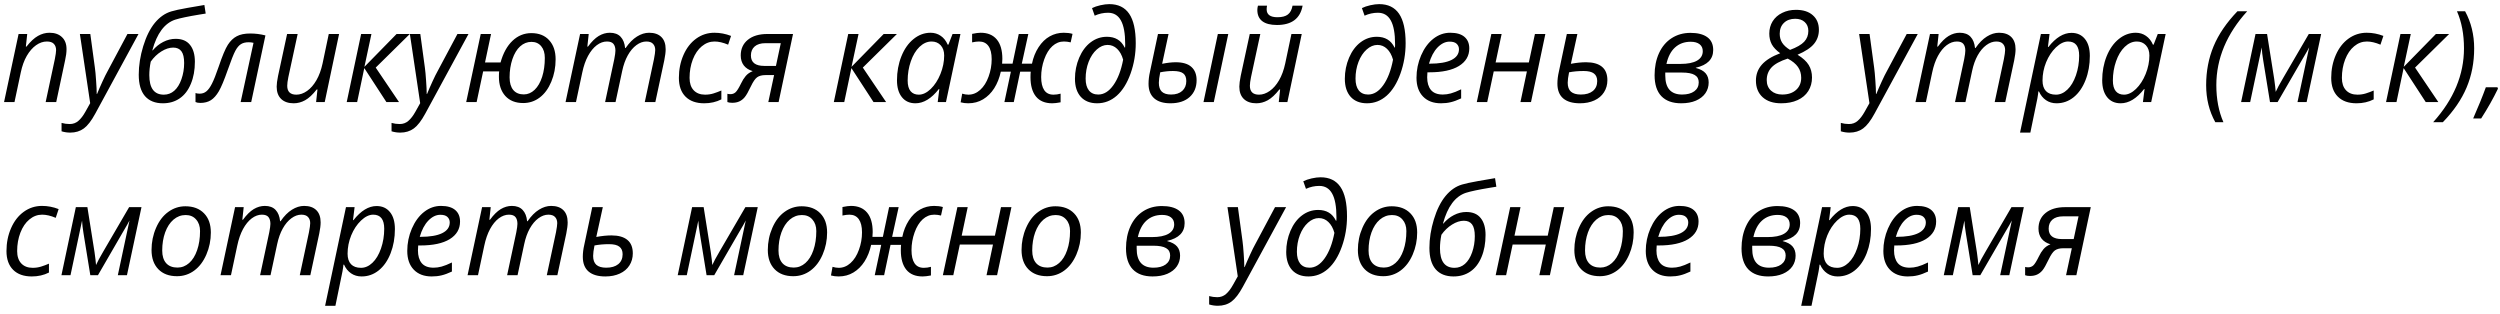 <?xml version="1.0" encoding="UTF-8"?> <svg xmlns="http://www.w3.org/2000/svg" width="231" height="29" viewBox="0 0 231 29" fill="none"><path d="M4.219 9.43L5.068 5.459C5.145 5.061 5.183 4.786 5.183 4.633C5.183 4.392 5.114 4.198 4.977 4.053C4.843 3.908 4.626 3.835 4.328 3.835C3.988 3.835 3.655 3.95 3.33 4.179C3.008 4.409 2.723 4.736 2.475 5.161C2.23 5.585 2.044 6.1 1.918 6.704L1.339 9.43H0.375L1.717 3.141H2.515L2.389 4.306H2.446C2.813 3.839 3.167 3.51 3.508 3.319C3.852 3.124 4.208 3.026 4.575 3.026C5.061 3.026 5.443 3.16 5.722 3.428C6.006 3.692 6.147 4.063 6.147 4.541C6.147 4.843 6.103 5.187 6.015 5.574L5.195 9.43H4.219ZM7.381 3.141H8.345L8.769 6.268C8.808 6.532 8.844 6.922 8.878 7.439C8.917 7.951 8.936 8.364 8.936 8.678H8.97C9.104 8.345 9.27 7.963 9.469 7.53C9.668 7.098 9.816 6.8 9.911 6.635L11.776 3.141H12.797L8.804 10.497C8.448 11.155 8.096 11.612 7.748 11.868C7.4 12.124 6.981 12.253 6.491 12.253C6.216 12.253 5.948 12.213 5.688 12.132V11.357C5.929 11.426 6.18 11.461 6.44 11.461C6.753 11.461 7.021 11.363 7.243 11.168C7.469 10.977 7.687 10.692 7.897 10.313L8.333 9.533L7.381 3.141ZM12.82 6.905C12.82 6.052 12.958 5.174 13.233 4.271C13.509 3.368 13.868 2.647 14.312 2.108C14.76 1.569 15.267 1.217 15.833 1.052C16.116 0.964 16.609 0.857 17.313 0.731C18.017 0.605 18.541 0.515 18.885 0.461L19.006 1.253L18.398 1.351C17.38 1.519 16.646 1.674 16.194 1.815C15.207 2.14 14.502 3.083 14.077 4.644L14.106 4.661C14.389 4.325 14.714 4.063 15.081 3.875C15.452 3.684 15.835 3.588 16.229 3.588C16.822 3.588 17.265 3.776 17.56 4.151C17.858 4.522 18.007 5.04 18.007 5.706C18.007 6.475 17.883 7.155 17.634 7.748C17.39 8.341 17.045 8.789 16.602 9.091C16.162 9.393 15.645 9.544 15.052 9.544C14.333 9.544 13.78 9.322 13.394 8.879C13.011 8.431 12.82 7.773 12.82 6.905ZM15.138 8.747C15.506 8.747 15.827 8.626 16.102 8.385C16.382 8.14 16.604 7.783 16.768 7.312C16.933 6.842 17.015 6.344 17.015 5.82C17.015 5.323 16.931 4.962 16.762 4.736C16.594 4.51 16.341 4.397 16.005 4.397C15.653 4.397 15.288 4.516 14.909 4.753C14.534 4.986 14.207 5.3 13.928 5.694C13.84 6.134 13.796 6.549 13.796 6.939C13.796 8.144 14.243 8.747 15.138 8.747ZM23.212 9.43H22.236L23.424 3.956C23.275 3.921 23.126 3.904 22.976 3.904C22.682 3.904 22.443 3.963 22.259 4.082C22.076 4.197 21.905 4.399 21.748 4.69C21.592 4.977 21.355 5.574 21.037 6.48C20.716 7.398 20.444 8.049 20.222 8.431C20 8.81 19.756 9.085 19.488 9.257C19.22 9.426 18.895 9.51 18.512 9.51C18.332 9.51 18.183 9.483 18.065 9.43V8.598C18.172 8.636 18.3 8.655 18.449 8.655C18.694 8.655 18.902 8.582 19.075 8.437C19.251 8.292 19.421 8.056 19.585 7.731C19.754 7.402 19.96 6.88 20.205 6.165C20.538 5.178 20.821 4.503 21.054 4.139C21.288 3.776 21.563 3.512 21.881 3.347C22.198 3.179 22.609 3.095 23.114 3.095C23.596 3.095 24.067 3.154 24.526 3.273L23.212 9.43ZM27.504 3.141L26.643 7.129C26.574 7.469 26.54 7.735 26.54 7.926C26.54 8.473 26.821 8.747 27.383 8.747C27.72 8.747 28.051 8.632 28.376 8.402C28.701 8.173 28.988 7.844 29.236 7.416C29.485 6.987 29.674 6.471 29.805 5.866L30.378 3.141H31.331L30.005 9.43H29.208L29.334 8.265H29.265C28.89 8.743 28.533 9.076 28.192 9.263C27.852 9.451 27.5 9.544 27.137 9.544C26.647 9.544 26.262 9.412 25.983 9.148C25.704 8.881 25.564 8.5 25.564 8.007C25.564 7.769 25.606 7.44 25.691 7.02L26.528 3.141H27.504ZM36.644 3.141H37.866L34.716 6.245L36.868 9.43H35.703L33.66 6.291L33.001 9.43H32.037L33.368 3.141H34.32L33.672 6.176L36.644 3.141ZM37.872 3.141H38.836L39.261 6.268C39.299 6.532 39.335 6.922 39.37 7.439C39.408 7.951 39.427 8.364 39.427 8.678H39.462C39.596 8.345 39.762 7.963 39.961 7.53C40.16 7.098 40.307 6.8 40.403 6.635L42.267 3.141H43.289L39.295 10.497C38.939 11.155 38.587 11.612 38.239 11.868C37.891 12.124 37.472 12.253 36.983 12.253C36.707 12.253 36.44 12.213 36.179 12.132V11.357C36.42 11.426 36.671 11.461 36.931 11.461C37.245 11.461 37.513 11.363 37.734 11.168C37.96 10.977 38.178 10.692 38.389 10.313L38.825 9.533L37.872 3.141ZM51.339 5.482C51.339 6.224 51.205 6.914 50.938 7.553C50.673 8.188 50.316 8.676 49.864 9.016C49.417 9.353 48.91 9.521 48.344 9.521C47.64 9.521 47.089 9.303 46.691 8.867C46.297 8.427 46.1 7.838 46.1 7.1C46.1 6.847 46.108 6.679 46.123 6.595H44.643L44.041 9.43H43.077L44.419 3.141H45.372L44.815 5.774H46.25C46.491 4.91 46.858 4.242 47.351 3.772C47.849 3.298 48.43 3.06 49.096 3.06C49.799 3.06 50.348 3.278 50.742 3.715C51.14 4.147 51.339 4.736 51.339 5.482ZM49.107 3.869C48.717 3.869 48.369 4.007 48.063 4.283C47.761 4.554 47.522 4.948 47.346 5.465C47.173 5.977 47.087 6.54 47.087 7.152C47.087 7.653 47.2 8.041 47.426 8.316C47.655 8.588 47.98 8.724 48.401 8.724C48.769 8.724 49.101 8.582 49.4 8.299C49.698 8.012 49.929 7.613 50.094 7.1C50.258 6.587 50.341 6.004 50.341 5.35C50.341 4.895 50.23 4.535 50.008 4.271C49.786 4.003 49.486 3.869 49.107 3.869ZM55.912 9.43L56.761 5.459C56.83 5.099 56.865 4.841 56.865 4.684C56.865 4.417 56.806 4.208 56.687 4.059C56.568 3.91 56.366 3.835 56.079 3.835C55.757 3.835 55.444 3.95 55.138 4.179C54.835 4.409 54.568 4.738 54.334 5.166C54.105 5.591 53.927 6.103 53.801 6.704L53.221 9.43H52.257L53.6 3.141H54.397L54.271 4.306H54.329C54.661 3.85 54.992 3.523 55.321 3.324C55.654 3.125 55.996 3.026 56.348 3.026C56.781 3.026 57.113 3.15 57.347 3.399C57.58 3.648 57.718 3.994 57.76 4.438H57.806C58.135 3.959 58.485 3.606 58.856 3.376C59.227 3.143 59.602 3.026 59.98 3.026C60.466 3.026 60.841 3.156 61.105 3.416C61.373 3.676 61.507 4.055 61.507 4.552C61.507 4.812 61.465 5.153 61.38 5.574L60.554 9.43H59.579L60.428 5.459C60.505 5.061 60.543 4.782 60.543 4.621C60.543 4.384 60.476 4.195 60.342 4.053C60.212 3.908 60.005 3.835 59.722 3.835C59.412 3.835 59.106 3.946 58.804 4.168C58.502 4.39 58.236 4.705 58.007 5.115C57.781 5.52 57.609 6.002 57.49 6.561L56.876 9.43H55.912ZM65.07 9.544C64.328 9.544 63.752 9.34 63.343 8.93C62.934 8.521 62.729 7.943 62.729 7.197C62.729 6.432 62.87 5.727 63.154 5.08C63.437 4.434 63.827 3.931 64.324 3.571C64.825 3.208 65.388 3.026 66.011 3.026C66.535 3.026 67.048 3.124 67.549 3.319L67.279 4.128C66.82 3.933 66.401 3.835 66.022 3.835C65.594 3.835 65.202 3.982 64.846 4.277C64.494 4.568 64.217 4.975 64.014 5.499C63.815 6.019 63.716 6.585 63.716 7.197C63.716 7.687 63.842 8.068 64.095 8.339C64.351 8.611 64.703 8.747 65.15 8.747C65.426 8.747 65.686 8.709 65.931 8.632C66.175 8.555 66.416 8.466 66.654 8.362V9.183C66.179 9.424 65.651 9.544 65.07 9.544ZM70.722 6.939C70.401 6.939 70.146 7.006 69.959 7.14C69.775 7.274 69.584 7.551 69.385 7.972C69.148 8.473 68.955 8.812 68.805 8.988C68.66 9.16 68.496 9.288 68.312 9.372C68.128 9.456 67.91 9.498 67.658 9.498C67.47 9.498 67.321 9.475 67.21 9.43V8.666C67.291 8.689 67.384 8.701 67.491 8.701C67.679 8.701 67.838 8.642 67.968 8.523C68.098 8.404 68.268 8.131 68.478 7.702C68.601 7.442 68.742 7.217 68.903 7.025C69.067 6.83 69.284 6.679 69.551 6.572C69.196 6.469 68.922 6.295 68.731 6.05C68.54 5.801 68.444 5.493 68.444 5.126C68.444 4.518 68.662 4.036 69.098 3.68C69.538 3.321 70.139 3.141 70.9 3.141H73.275L71.944 9.43H70.992L71.525 6.939H70.722ZM70.722 3.99C70.293 3.99 69.963 4.091 69.729 4.294C69.5 4.497 69.385 4.774 69.385 5.126C69.385 5.769 69.796 6.09 70.619 6.09H71.697L72.145 3.99H70.722ZM81.653 3.141H82.875L79.725 6.245L81.876 9.43H80.712L78.669 6.291L78.009 9.43H77.045L78.376 3.141H79.329L78.68 6.176L81.653 3.141ZM85.985 3.026C86.337 3.026 86.65 3.122 86.926 3.313C87.201 3.5 87.415 3.772 87.569 4.128H87.632L88.016 3.141H88.745L87.408 9.43H86.645L86.794 8.23H86.748C86.063 9.106 85.342 9.544 84.585 9.544C84.053 9.544 83.636 9.355 83.334 8.976C83.032 8.598 82.881 8.079 82.881 7.421C82.881 6.626 83.016 5.887 83.288 5.206C83.56 4.526 83.934 3.992 84.413 3.606C84.891 3.219 85.415 3.026 85.985 3.026ZM84.895 8.747C85.266 8.747 85.635 8.571 86.002 8.219C86.369 7.863 86.668 7.402 86.897 6.836C87.127 6.266 87.242 5.696 87.242 5.126C87.242 4.732 87.134 4.418 86.92 4.185C86.706 3.952 86.425 3.835 86.077 3.835C85.679 3.835 85.308 4 84.963 4.329C84.623 4.658 84.355 5.103 84.16 5.665C83.965 6.228 83.868 6.821 83.868 7.444C83.868 7.88 83.957 8.207 84.137 8.425C84.317 8.64 84.57 8.747 84.895 8.747ZM93.404 6.624H92.475C92.348 7.205 92.145 7.716 91.866 8.156C91.587 8.592 91.245 8.932 90.839 9.177C90.434 9.422 89.977 9.544 89.468 9.544C89.212 9.544 88.976 9.514 88.762 9.453L88.906 8.655C89.108 8.716 89.299 8.747 89.479 8.747C89.881 8.747 90.244 8.599 90.57 8.305C90.898 8.01 91.157 7.603 91.344 7.083C91.535 6.562 91.631 6.025 91.631 5.47C91.631 4.939 91.531 4.533 91.333 4.254C91.134 3.975 90.845 3.835 90.466 3.835C90.279 3.835 90.064 3.862 89.823 3.915V3.129C90.156 3.06 90.418 3.026 90.61 3.026C91.26 3.026 91.757 3.233 92.102 3.646C92.446 4.055 92.618 4.656 92.618 5.447L92.595 5.884H93.559L94.133 3.141H95.016L94.414 5.884H95.355C95.47 5.321 95.672 4.814 95.963 4.363C96.258 3.912 96.602 3.577 96.996 3.359C97.394 3.137 97.826 3.026 98.293 3.026C98.595 3.026 98.865 3.06 99.102 3.129L98.93 3.915C98.723 3.862 98.515 3.835 98.304 3.835C97.906 3.835 97.551 3.979 97.237 4.265C96.923 4.552 96.673 4.96 96.485 5.488C96.298 6.012 96.204 6.555 96.204 7.117C96.204 7.645 96.298 8.049 96.485 8.328C96.673 8.607 96.958 8.747 97.34 8.747C97.558 8.747 97.778 8.716 98 8.655V9.453C97.683 9.514 97.424 9.544 97.225 9.544C96.567 9.544 96.068 9.338 95.728 8.925C95.387 8.508 95.217 7.909 95.217 7.129C95.217 6.914 95.225 6.746 95.24 6.624H94.265L93.674 9.43H92.807L93.404 6.624ZM104.943 3.99C104.943 4.965 104.784 5.899 104.467 6.79C104.149 7.681 103.725 8.364 103.193 8.839C102.661 9.309 102.055 9.544 101.374 9.544C100.731 9.544 100.228 9.345 99.865 8.948C99.505 8.546 99.326 7.989 99.326 7.278C99.326 6.597 99.456 5.949 99.716 5.333C99.98 4.717 100.335 4.241 100.783 3.904C101.231 3.567 101.728 3.399 102.275 3.399C102.661 3.399 102.988 3.479 103.256 3.64C103.528 3.797 103.75 4.049 103.922 4.397H103.956L103.968 4.214V4.07C103.968 3.091 103.836 2.364 103.572 1.89C103.312 1.416 102.916 1.178 102.384 1.178C101.955 1.178 101.544 1.268 101.15 1.448L100.904 0.748C101.118 0.641 101.376 0.553 101.678 0.484C101.984 0.415 102.258 0.381 102.499 0.381C103.317 0.381 103.929 0.677 104.335 1.27C104.74 1.863 104.943 2.77 104.943 3.99ZM101.477 8.735C102.001 8.735 102.468 8.446 102.877 7.869C103.291 7.287 103.591 6.503 103.778 5.516C103.66 5.088 103.474 4.753 103.222 4.512C102.973 4.271 102.678 4.151 102.338 4.151C101.99 4.151 101.657 4.292 101.34 4.575C101.026 4.855 100.775 5.235 100.588 5.717C100.404 6.199 100.313 6.716 100.313 7.266C100.313 7.733 100.412 8.095 100.611 8.351C100.814 8.607 101.102 8.735 101.477 8.735ZM112.156 9.43H111.203L112.529 3.141H113.493L112.156 9.43ZM107.973 3.141L107.382 5.895C107.86 5.799 108.279 5.752 108.638 5.752C109.285 5.752 109.767 5.895 110.084 6.182C110.406 6.469 110.566 6.878 110.566 7.41C110.566 8.056 110.352 8.575 109.924 8.965C109.495 9.351 108.902 9.544 108.145 9.544C107.495 9.544 106.995 9.391 106.647 9.085C106.299 8.775 106.125 8.33 106.125 7.748C106.125 7.385 106.169 7.014 106.257 6.635L106.997 3.141H107.973ZM108.38 6.561C107.998 6.561 107.605 6.601 107.204 6.681C107.12 7.102 107.078 7.423 107.078 7.645C107.078 8.016 107.169 8.292 107.353 8.471C107.54 8.647 107.825 8.735 108.208 8.735C108.648 8.735 108.992 8.622 109.241 8.397C109.489 8.171 109.614 7.869 109.614 7.49C109.614 7.165 109.52 6.93 109.333 6.784C109.145 6.635 108.828 6.561 108.38 6.561ZM116.453 3.141L115.593 7.129C115.524 7.469 115.489 7.735 115.489 7.926C115.489 8.473 115.771 8.747 116.333 8.747C116.669 8.747 117 8.632 117.326 8.402C117.651 8.173 117.938 7.844 118.186 7.416C118.435 6.987 118.624 6.471 118.754 5.866L119.328 3.141H120.281L118.955 9.43H118.158L118.284 8.265H118.215C117.84 8.743 117.482 9.076 117.142 9.263C116.801 9.451 116.45 9.544 116.086 9.544C115.596 9.544 115.212 9.412 114.933 9.148C114.654 8.881 114.514 8.5 114.514 8.007C114.514 7.769 114.556 7.44 114.64 7.02L115.478 3.141H116.453ZM120.361 0.524C120.143 1.714 119.353 2.309 117.991 2.309C117.394 2.309 116.943 2.192 116.637 1.959C116.331 1.725 116.178 1.379 116.178 0.92C116.178 0.798 116.197 0.666 116.235 0.524H117.073C117.05 0.654 117.039 0.767 117.039 0.863C117.039 1.349 117.371 1.592 118.037 1.592C118.465 1.592 118.787 1.507 119.001 1.339C119.219 1.171 119.362 0.899 119.431 0.524H120.361ZM129.88 3.99C129.88 4.965 129.721 5.899 129.404 6.79C129.086 7.681 128.662 8.364 128.13 8.839C127.598 9.309 126.992 9.544 126.311 9.544C125.669 9.544 125.165 9.345 124.802 8.948C124.442 8.546 124.263 7.989 124.263 7.278C124.263 6.597 124.393 5.949 124.653 5.333C124.917 4.717 125.273 4.241 125.72 3.904C126.168 3.567 126.665 3.399 127.212 3.399C127.598 3.399 127.925 3.479 128.193 3.64C128.465 3.797 128.687 4.049 128.859 4.397H128.893L128.905 4.214V4.07C128.905 3.091 128.773 2.364 128.509 1.89C128.249 1.416 127.853 1.178 127.321 1.178C126.893 1.178 126.481 1.268 126.087 1.448L125.841 0.748C126.055 0.641 126.313 0.553 126.615 0.484C126.921 0.415 127.195 0.381 127.436 0.381C128.254 0.381 128.866 0.677 129.272 1.27C129.677 1.863 129.88 2.77 129.88 3.99ZM126.414 8.735C126.939 8.735 127.405 8.446 127.814 7.869C128.228 7.287 128.528 6.503 128.715 5.516C128.597 5.088 128.411 4.753 128.159 4.512C127.91 4.271 127.616 4.151 127.275 4.151C126.927 4.151 126.594 4.292 126.277 4.575C125.963 4.855 125.712 5.235 125.525 5.717C125.341 6.199 125.25 6.716 125.25 7.266C125.25 7.733 125.349 8.095 125.548 8.351C125.751 8.607 126.04 8.735 126.414 8.735ZM133.145 9.544C132.441 9.544 131.888 9.336 131.487 8.919C131.085 8.502 130.884 7.924 130.884 7.186C130.884 6.467 131.026 5.778 131.309 5.12C131.596 4.459 131.975 3.944 132.445 3.577C132.916 3.21 133.434 3.026 134 3.026C134.585 3.026 135.025 3.154 135.32 3.41C135.614 3.663 135.762 4.017 135.762 4.472C135.762 5.161 135.444 5.702 134.809 6.096C134.174 6.486 133.266 6.681 132.084 6.681H131.894L131.871 7.14C131.871 7.641 131.988 8.033 132.221 8.316C132.458 8.596 132.824 8.735 133.317 8.735C133.558 8.735 133.805 8.701 134.057 8.632C134.314 8.563 134.631 8.437 135.01 8.253V9.091C134.65 9.259 134.333 9.376 134.057 9.441C133.782 9.51 133.478 9.544 133.145 9.544ZM133.943 3.847C133.549 3.847 133.178 4.026 132.829 4.386C132.485 4.745 132.221 5.245 132.038 5.884H132.106C132.979 5.884 133.646 5.771 134.109 5.545C134.576 5.315 134.809 4.985 134.809 4.552C134.809 4.35 134.738 4.181 134.597 4.047C134.459 3.913 134.241 3.847 133.943 3.847ZM138.751 3.141L138.194 5.774H141.264L141.827 3.141H142.791L141.465 9.43H140.49L141.086 6.595H138.022L137.42 9.43H136.456L137.799 3.141H138.751ZM145.149 5.895C145.665 5.799 146.132 5.752 146.549 5.752C147.192 5.752 147.681 5.889 148.018 6.165C148.354 6.44 148.523 6.855 148.523 7.41C148.523 7.827 148.418 8.2 148.207 8.529C148.001 8.854 147.704 9.104 147.318 9.28C146.935 9.456 146.492 9.544 145.987 9.544C145.309 9.544 144.793 9.393 144.437 9.091C144.082 8.785 143.904 8.33 143.904 7.725C143.904 7.377 143.948 7.014 144.036 6.635L144.776 3.141H145.751L145.149 5.895ZM146.337 6.561C145.843 6.561 145.392 6.601 144.982 6.681C144.898 7.094 144.856 7.416 144.856 7.645C144.856 8.016 144.956 8.292 145.155 8.471C145.357 8.647 145.661 8.735 146.067 8.735C146.541 8.735 146.912 8.626 147.18 8.408C147.448 8.186 147.582 7.88 147.582 7.49C147.582 7.176 147.48 6.943 147.278 6.79C147.079 6.637 146.765 6.561 146.337 6.561ZM156.2 3.037C156.87 3.037 157.386 3.169 157.749 3.433C158.117 3.697 158.3 4.093 158.3 4.621C158.3 5.467 157.765 6.012 156.694 6.256V6.279C157.114 6.39 157.417 6.555 157.6 6.773C157.788 6.991 157.881 7.274 157.881 7.622C157.881 7.989 157.782 8.318 157.583 8.609C157.384 8.9 157.091 9.129 156.705 9.298C156.323 9.462 155.867 9.544 155.339 9.544C154.54 9.544 153.93 9.324 153.509 8.884C153.092 8.445 152.884 7.8 152.884 6.951C152.884 6.193 153.019 5.514 153.291 4.914C153.566 4.313 153.957 3.85 154.462 3.525C154.966 3.2 155.546 3.037 156.2 3.037ZM153.871 6.704V6.974C153.871 8.148 154.389 8.735 155.426 8.735C155.9 8.735 156.275 8.636 156.55 8.437C156.826 8.234 156.963 7.959 156.963 7.611C156.963 7.301 156.839 7.073 156.59 6.928C156.342 6.779 155.95 6.704 155.414 6.704H153.871ZM156.223 3.858C155.642 3.858 155.158 4.034 154.771 4.386C154.389 4.734 154.125 5.241 153.98 5.906H155.271C155.944 5.906 156.456 5.805 156.808 5.602C157.16 5.396 157.336 5.105 157.336 4.73C157.336 4.455 157.239 4.241 157.044 4.088C156.849 3.935 156.575 3.858 156.223 3.858ZM165.949 0.909C166.614 0.909 167.133 1.075 167.504 1.408C167.879 1.737 168.066 2.186 168.066 2.756C168.066 3.25 167.917 3.68 167.619 4.047C167.32 4.415 166.811 4.751 166.092 5.057C166.578 5.356 166.922 5.671 167.125 6.004C167.328 6.337 167.429 6.723 167.429 7.163C167.429 7.63 167.315 8.047 167.085 8.414C166.855 8.777 166.525 9.057 166.092 9.252C165.664 9.447 165.159 9.544 164.578 9.544C163.851 9.544 163.281 9.357 162.868 8.982C162.454 8.603 162.248 8.091 162.248 7.444C162.248 6.878 162.43 6.388 162.793 5.975C163.156 5.562 163.723 5.21 164.491 4.92C164.128 4.656 163.868 4.38 163.711 4.093C163.558 3.803 163.482 3.474 163.482 3.106C163.482 2.682 163.585 2.303 163.791 1.97C164.002 1.634 164.296 1.373 164.675 1.19C165.054 1.002 165.478 0.909 165.949 0.909ZM165.186 5.413C164.478 5.643 163.977 5.918 163.682 6.239C163.392 6.557 163.246 6.943 163.246 7.398C163.246 7.808 163.378 8.133 163.642 8.374C163.906 8.615 164.252 8.735 164.681 8.735C165.213 8.735 165.637 8.594 165.955 8.311C166.272 8.028 166.431 7.653 166.431 7.186C166.431 6.807 166.331 6.475 166.133 6.188C165.934 5.901 165.618 5.643 165.186 5.413ZM165.88 1.735C165.444 1.735 165.096 1.861 164.836 2.114C164.576 2.362 164.446 2.697 164.446 3.118C164.446 3.432 164.52 3.707 164.669 3.944C164.819 4.181 165.061 4.403 165.398 4.61C166.014 4.38 166.45 4.13 166.706 3.858C166.963 3.583 167.091 3.25 167.091 2.86C167.091 2.515 166.98 2.242 166.758 2.039C166.54 1.836 166.247 1.735 165.88 1.735ZM171.784 3.141H172.748L173.173 6.268C173.211 6.532 173.248 6.922 173.282 7.439C173.32 7.951 173.339 8.364 173.339 8.678H173.374C173.508 8.345 173.674 7.963 173.873 7.53C174.072 7.098 174.219 6.8 174.315 6.635L176.18 3.141H177.201L173.207 10.497C172.852 11.155 172.5 11.612 172.152 11.868C171.804 12.124 171.385 12.253 170.895 12.253C170.62 12.253 170.352 12.213 170.092 12.132V11.357C170.333 11.426 170.583 11.461 170.843 11.461C171.157 11.461 171.425 11.363 171.647 11.168C171.872 10.977 172.09 10.692 172.301 10.313L172.737 9.533L171.784 3.141ZM180.644 9.43L181.493 5.459C181.562 5.099 181.596 4.841 181.596 4.684C181.596 4.417 181.537 4.208 181.418 4.059C181.3 3.91 181.097 3.835 180.81 3.835C180.489 3.835 180.175 3.95 179.869 4.179C179.567 4.409 179.299 4.738 179.066 5.166C178.836 5.591 178.658 6.103 178.532 6.704L177.953 9.43H176.989L178.331 3.141H179.129L179.003 4.306H179.06C179.393 3.85 179.724 3.523 180.053 3.324C180.386 3.125 180.728 3.026 181.08 3.026C181.512 3.026 181.845 3.15 182.078 3.399C182.312 3.648 182.449 3.994 182.491 4.438H182.537C182.866 3.959 183.216 3.606 183.587 3.376C183.958 3.143 184.333 3.026 184.712 3.026C185.198 3.026 185.573 3.156 185.837 3.416C186.104 3.676 186.238 4.055 186.238 4.552C186.238 4.812 186.196 5.153 186.112 5.574L185.286 9.43H184.31L185.16 5.459C185.236 5.061 185.274 4.782 185.274 4.621C185.274 4.384 185.207 4.195 185.073 4.053C184.943 3.908 184.737 3.835 184.454 3.835C184.144 3.835 183.838 3.946 183.536 4.168C183.234 4.39 182.968 4.705 182.738 5.115C182.512 5.52 182.34 6.002 182.222 6.561L181.608 9.43H180.644ZM190.025 9.544C189.654 9.544 189.329 9.449 189.05 9.257C188.771 9.066 188.554 8.798 188.401 8.454H188.344L188.321 8.672C188.31 8.768 188.289 8.902 188.258 9.074C188.231 9.246 188.013 10.306 187.604 12.253H186.651L188.579 3.141H189.377L189.228 4.34H189.274C189.958 3.472 190.67 3.037 191.408 3.037C191.932 3.037 192.345 3.225 192.648 3.6C192.95 3.971 193.101 4.493 193.101 5.166C193.101 5.977 192.969 6.721 192.705 7.398C192.441 8.075 192.076 8.603 191.609 8.982C191.142 9.357 190.614 9.544 190.025 9.544ZM191.093 3.835C190.725 3.835 190.35 4.017 189.968 4.38C189.589 4.744 189.287 5.201 189.061 5.752C188.839 6.302 188.729 6.867 188.729 7.444C188.729 7.865 188.834 8.188 189.044 8.414C189.258 8.636 189.566 8.747 189.968 8.747C190.347 8.747 190.699 8.592 191.024 8.282C191.353 7.972 191.617 7.532 191.816 6.962C192.014 6.388 192.114 5.78 192.114 5.138C192.114 4.269 191.773 3.835 191.093 3.835ZM197.347 3.026C197.699 3.026 198.013 3.122 198.288 3.313C198.563 3.5 198.778 3.772 198.931 4.128H198.994L199.378 3.141H200.107L198.77 9.43H198.007L198.156 8.23H198.11C197.425 9.106 196.704 9.544 195.947 9.544C195.415 9.544 194.998 9.355 194.696 8.976C194.394 8.598 194.243 8.079 194.243 7.421C194.243 6.626 194.379 5.887 194.65 5.206C194.922 4.526 195.297 3.992 195.775 3.606C196.253 3.219 196.777 3.026 197.347 3.026ZM196.257 8.747C196.628 8.747 196.997 8.571 197.364 8.219C197.731 7.863 198.03 7.402 198.259 6.836C198.489 6.266 198.604 5.696 198.604 5.126C198.604 4.732 198.496 4.418 198.282 4.185C198.068 3.952 197.787 3.835 197.439 3.835C197.041 3.835 196.67 4 196.326 4.329C195.985 4.658 195.717 5.103 195.522 5.665C195.327 6.228 195.23 6.821 195.23 7.444C195.23 7.88 195.32 8.207 195.499 8.425C195.679 8.64 195.932 8.747 196.257 8.747ZM203.848 7.869C203.848 6.572 204.078 5.373 204.537 4.271C204.996 3.169 205.73 2.093 206.74 1.041H207.641C206.7 2.074 205.988 3.164 205.506 4.311C205.028 5.459 204.789 6.641 204.789 7.857C204.789 9.154 205.007 10.298 205.443 11.289H204.692C204.129 10.271 203.848 9.131 203.848 7.869ZM212.289 9.43L213.367 4.374C213.306 4.508 213.082 4.9 212.696 5.551L210.452 9.43H209.747L209.115 5.539C209.043 5.107 208.999 4.723 208.983 4.386L207.916 9.43H207.078L208.41 3.141H209.477L210.137 7.301C210.213 7.844 210.259 8.24 210.275 8.489C210.405 8.194 210.636 7.764 210.969 7.197L213.333 3.141H214.475L213.132 9.43H212.289ZM217.745 9.544C217.003 9.544 216.428 9.34 216.018 8.93C215.609 8.521 215.404 7.943 215.404 7.197C215.404 6.432 215.546 5.727 215.829 5.08C216.112 4.434 216.502 3.931 216.999 3.571C217.501 3.208 218.063 3.026 218.686 3.026C219.21 3.026 219.723 3.124 220.224 3.319L219.954 4.128C219.495 3.933 219.077 3.835 218.698 3.835C218.269 3.835 217.877 3.982 217.522 4.277C217.17 4.568 216.892 4.975 216.69 5.499C216.491 6.019 216.391 6.585 216.391 7.197C216.391 7.687 216.517 8.068 216.77 8.339C217.026 8.611 217.378 8.747 217.826 8.747C218.101 8.747 218.361 8.709 218.606 8.632C218.851 8.555 219.092 8.466 219.329 8.362V9.183C218.855 9.424 218.327 9.544 217.745 9.544ZM225.078 3.141H226.301L223.151 6.245L225.302 9.43H224.137L222.095 6.291L221.435 9.43H220.471L221.802 3.141H222.755L222.106 6.176L225.078 3.141ZM228.613 4.472C228.613 5.776 228.38 6.981 227.913 8.087C227.45 9.189 226.72 10.256 225.721 11.289H224.826C226.723 9.181 227.672 6.909 227.672 4.472C227.672 3.168 227.456 2.024 227.024 1.041H227.775C228.334 2.07 228.613 3.213 228.613 4.472ZM230.765 8.064L230.811 8.196C230.378 9.095 229.862 10.011 229.261 10.944H228.521C229.003 9.85 229.393 8.89 229.692 8.064H230.765ZM2.94 25.544C2.197 25.544 1.622 25.34 1.212 24.93C0.803 24.521 0.598 23.943 0.598 23.198C0.598 22.432 0.74 21.727 1.023 21.08C1.306 20.434 1.696 19.931 2.194 19.571C2.695 19.208 3.257 19.026 3.881 19.026C4.405 19.026 4.917 19.124 5.418 19.319L5.149 20.128C4.69 19.933 4.271 19.835 3.892 19.835C3.464 19.835 3.072 19.982 2.716 20.277C2.364 20.568 2.086 20.975 1.884 21.499C1.685 22.019 1.585 22.585 1.585 23.198C1.585 23.687 1.712 24.068 1.964 24.339C2.22 24.611 2.572 24.747 3.02 24.747C3.295 24.747 3.555 24.709 3.8 24.632C4.045 24.555 4.286 24.466 4.523 24.362V25.183C4.049 25.424 3.521 25.544 2.94 25.544ZM10.887 25.43L11.965 20.374C11.904 20.508 11.68 20.9 11.294 21.551L9.05 25.43H8.345L7.714 21.539C7.641 21.107 7.597 20.723 7.582 20.386L6.514 25.43H5.677L7.008 19.141H8.075L8.735 23.301C8.811 23.844 8.857 24.24 8.873 24.488C9.003 24.194 9.234 23.764 9.567 23.198L11.931 19.141H13.073L11.73 25.43H10.887ZM17.13 19.06C17.856 19.06 18.43 19.277 18.851 19.709C19.272 20.137 19.482 20.728 19.482 21.482C19.482 22.201 19.344 22.88 19.069 23.519C18.794 24.158 18.421 24.651 17.95 24.999C17.48 25.347 16.948 25.521 16.355 25.521C15.62 25.521 15.045 25.305 14.628 24.873C14.211 24.441 14.002 23.85 14.002 23.1C14.002 22.373 14.142 21.69 14.421 21.052C14.7 20.409 15.077 19.917 15.552 19.577C16.026 19.233 16.552 19.06 17.13 19.06ZM18.484 21.35C18.484 20.91 18.363 20.554 18.122 20.283C17.885 20.007 17.562 19.869 17.152 19.869C16.735 19.869 16.361 20.011 16.028 20.294C15.699 20.577 15.443 20.971 15.259 21.476C15.079 21.977 14.989 22.536 14.989 23.152C14.989 23.653 15.11 24.041 15.351 24.316C15.595 24.588 15.945 24.724 16.401 24.724C16.799 24.724 17.156 24.584 17.474 24.305C17.791 24.026 18.038 23.63 18.214 23.117C18.394 22.601 18.484 22.012 18.484 21.35ZM24.032 25.43L24.881 21.459C24.95 21.099 24.985 20.841 24.985 20.684C24.985 20.416 24.925 20.208 24.807 20.059C24.688 19.91 24.485 19.835 24.199 19.835C23.877 19.835 23.564 19.95 23.258 20.179C22.955 20.409 22.688 20.738 22.454 21.166C22.225 21.591 22.047 22.104 21.921 22.704L21.341 25.43H20.377L21.72 19.141H22.517L22.391 20.306H22.449C22.781 19.85 23.112 19.523 23.441 19.324C23.774 19.125 24.116 19.026 24.468 19.026C24.901 19.026 25.233 19.15 25.467 19.399C25.7 19.648 25.838 19.994 25.88 20.438H25.926C26.255 19.959 26.605 19.605 26.976 19.376C27.347 19.143 27.722 19.026 28.1 19.026C28.586 19.026 28.961 19.156 29.225 19.416C29.493 19.676 29.627 20.055 29.627 20.552C29.627 20.812 29.585 21.153 29.5 21.574L28.674 25.43H27.699L28.548 21.459C28.625 21.061 28.663 20.782 28.663 20.621C28.663 20.384 28.596 20.195 28.462 20.053C28.332 19.908 28.125 19.835 27.842 19.835C27.532 19.835 27.226 19.946 26.924 20.168C26.622 20.39 26.356 20.705 26.127 21.115C25.901 21.52 25.729 22.002 25.61 22.561L24.996 25.43H24.032ZM33.414 25.544C33.043 25.544 32.718 25.449 32.438 25.257C32.159 25.066 31.943 24.798 31.79 24.454H31.733L31.71 24.672C31.698 24.768 31.677 24.902 31.646 25.074C31.62 25.246 31.402 26.306 30.992 28.253H30.04L31.968 19.141H32.765L32.616 20.34H32.662C33.347 19.472 34.058 19.038 34.797 19.038C35.321 19.038 35.734 19.225 36.036 19.6C36.338 19.971 36.489 20.493 36.489 21.166C36.489 21.977 36.357 22.721 36.093 23.398C35.83 24.075 35.464 24.603 34.997 24.982C34.531 25.357 34.003 25.544 33.414 25.544ZM34.481 19.835C34.114 19.835 33.739 20.017 33.356 20.38C32.978 20.744 32.675 21.201 32.45 21.752C32.228 22.302 32.117 22.867 32.117 23.444C32.117 23.865 32.222 24.188 32.433 24.414C32.647 24.636 32.955 24.747 33.356 24.747C33.735 24.747 34.087 24.592 34.412 24.282C34.741 23.972 35.005 23.532 35.204 22.962C35.403 22.389 35.502 21.78 35.502 21.138C35.502 20.269 35.162 19.835 34.481 19.835ZM39.892 25.544C39.188 25.544 38.635 25.336 38.234 24.919C37.832 24.502 37.631 23.924 37.631 23.186C37.631 22.467 37.773 21.778 38.056 21.12C38.343 20.459 38.721 19.944 39.192 19.577C39.662 19.21 40.181 19.026 40.747 19.026C41.332 19.026 41.772 19.154 42.067 19.41C42.361 19.663 42.508 20.017 42.508 20.472C42.508 21.16 42.191 21.702 41.556 22.096C40.921 22.486 40.012 22.681 38.83 22.681H38.641L38.618 23.14C38.618 23.641 38.735 24.033 38.968 24.316C39.205 24.596 39.571 24.735 40.064 24.735C40.305 24.735 40.552 24.701 40.804 24.632C41.06 24.563 41.378 24.437 41.757 24.253V25.091C41.397 25.259 41.08 25.376 40.804 25.441C40.529 25.51 40.225 25.544 39.892 25.544ZM40.69 19.846C40.295 19.846 39.924 20.026 39.576 20.386C39.232 20.745 38.968 21.245 38.785 21.884H38.853C39.725 21.884 40.393 21.771 40.856 21.545C41.323 21.316 41.556 20.985 41.556 20.552C41.556 20.35 41.485 20.181 41.344 20.047C41.206 19.913 40.988 19.846 40.69 19.846ZM46.858 25.43L47.707 21.459C47.776 21.099 47.81 20.841 47.81 20.684C47.81 20.416 47.751 20.208 47.632 20.059C47.514 19.91 47.311 19.835 47.024 19.835C46.703 19.835 46.389 19.95 46.083 20.179C45.781 20.409 45.513 20.738 45.28 21.166C45.05 21.591 44.873 22.104 44.746 22.704L44.167 25.43H43.203L44.545 19.141H45.343L45.217 20.306H45.274C45.607 19.85 45.938 19.523 46.267 19.324C46.6 19.125 46.942 19.026 47.294 19.026C47.726 19.026 48.059 19.15 48.292 19.399C48.526 19.648 48.663 19.994 48.705 20.438H48.751C49.08 19.959 49.43 19.605 49.801 19.376C50.172 19.143 50.547 19.026 50.926 19.026C51.412 19.026 51.787 19.156 52.051 19.416C52.318 19.676 52.452 20.055 52.452 20.552C52.452 20.812 52.41 21.153 52.326 21.574L51.5 25.43H50.524L51.374 21.459C51.45 21.061 51.488 20.782 51.488 20.621C51.488 20.384 51.421 20.195 51.288 20.053C51.157 19.908 50.951 19.835 50.668 19.835C50.358 19.835 50.052 19.946 49.75 20.168C49.447 20.39 49.182 20.705 48.952 21.115C48.726 21.52 48.554 22.002 48.436 22.561L47.822 25.43H46.858ZM55.097 21.895C55.614 21.799 56.081 21.752 56.498 21.752C57.14 21.752 57.63 21.889 57.967 22.165C58.303 22.44 58.471 22.855 58.471 23.41C58.471 23.827 58.366 24.2 58.156 24.529C57.949 24.854 57.653 25.104 57.266 25.28C56.884 25.456 56.44 25.544 55.935 25.544C55.258 25.544 54.742 25.393 54.386 25.091C54.03 24.785 53.852 24.33 53.852 23.725C53.852 23.377 53.896 23.014 53.984 22.635L54.724 19.141H55.7L55.097 21.895ZM56.285 22.561C55.792 22.561 55.34 22.601 54.931 22.681C54.847 23.094 54.805 23.416 54.805 23.645C54.805 24.016 54.904 24.291 55.103 24.471C55.306 24.647 55.61 24.735 56.016 24.735C56.49 24.735 56.861 24.626 57.129 24.408C57.397 24.186 57.53 23.88 57.53 23.49C57.53 23.177 57.429 22.943 57.226 22.79C57.027 22.637 56.714 22.561 56.285 22.561ZM67.83 25.43L68.909 20.374C68.847 20.508 68.624 20.9 68.237 21.551L65.994 25.43H65.288L64.657 21.539C64.584 21.107 64.54 20.723 64.525 20.386L63.458 25.43H62.62L63.951 19.141H65.018L65.678 23.301C65.755 23.844 65.801 24.24 65.816 24.488C65.946 24.194 66.177 23.764 66.51 23.198L68.874 19.141H70.016L68.674 25.43H67.83ZM74.073 19.06C74.8 19.06 75.374 19.277 75.794 19.709C76.215 20.137 76.425 20.728 76.425 21.482C76.425 22.201 76.288 22.88 76.012 23.519C75.737 24.158 75.364 24.651 74.893 24.999C74.423 25.347 73.891 25.521 73.298 25.521C72.564 25.521 71.988 25.305 71.571 24.873C71.154 24.441 70.946 23.85 70.946 23.1C70.946 22.373 71.085 21.69 71.365 21.052C71.644 20.409 72.021 19.917 72.495 19.577C72.969 19.233 73.495 19.06 74.073 19.06ZM75.427 21.35C75.427 20.91 75.306 20.554 75.066 20.283C74.828 20.007 74.505 19.869 74.096 19.869C73.679 19.869 73.304 20.011 72.971 20.294C72.642 20.577 72.386 20.971 72.202 21.476C72.022 21.977 71.933 22.536 71.933 23.152C71.933 23.653 72.053 24.041 72.294 24.316C72.539 24.588 72.889 24.724 73.344 24.724C73.742 24.724 74.1 24.584 74.417 24.305C74.735 24.026 74.981 23.63 75.157 23.117C75.337 22.601 75.427 22.012 75.427 21.35ZM81.423 22.624H80.494C80.367 23.205 80.165 23.716 79.885 24.156C79.606 24.592 79.264 24.932 78.858 25.177C78.453 25.422 77.996 25.544 77.487 25.544C77.231 25.544 76.995 25.514 76.781 25.453L76.925 24.655C77.127 24.716 77.319 24.747 77.498 24.747C77.9 24.747 78.263 24.599 78.589 24.305C78.918 24.01 79.176 23.603 79.363 23.083C79.555 22.562 79.65 22.025 79.65 21.47C79.65 20.939 79.551 20.533 79.352 20.254C79.153 19.975 78.864 19.835 78.485 19.835C78.298 19.835 78.084 19.862 77.843 19.915V19.129C78.175 19.06 78.438 19.026 78.629 19.026C79.279 19.026 79.776 19.233 80.121 19.646C80.465 20.055 80.637 20.656 80.637 21.447L80.614 21.884H81.578L82.152 19.141H83.035L82.433 21.884H83.374C83.489 21.321 83.692 20.814 83.982 20.363C84.277 19.912 84.621 19.577 85.015 19.359C85.413 19.137 85.845 19.026 86.312 19.026C86.614 19.026 86.884 19.06 87.121 19.129L86.949 19.915C86.742 19.862 86.534 19.835 86.323 19.835C85.926 19.835 85.57 19.979 85.256 20.265C84.942 20.552 84.692 20.96 84.504 21.488C84.317 22.012 84.223 22.555 84.223 23.117C84.223 23.645 84.317 24.049 84.504 24.328C84.692 24.607 84.977 24.747 85.359 24.747C85.578 24.747 85.797 24.716 86.019 24.655V25.453C85.702 25.514 85.444 25.544 85.245 25.544C84.587 25.544 84.088 25.338 83.747 24.925C83.407 24.508 83.236 23.909 83.236 23.129C83.236 22.914 83.244 22.746 83.259 22.624H82.284L81.693 25.43H80.826L81.423 22.624ZM89.416 19.141L88.86 21.774H91.929L92.492 19.141H93.456L92.13 25.43H91.155L91.751 22.595H88.687L88.085 25.43H87.121L88.464 19.141H89.416ZM97.518 19.06C98.245 19.06 98.819 19.277 99.24 19.709C99.66 20.137 99.871 20.728 99.871 21.482C99.871 22.201 99.733 22.88 99.458 23.519C99.182 24.158 98.809 24.651 98.339 24.999C97.868 25.347 97.336 25.521 96.743 25.521C96.009 25.521 95.433 25.305 95.016 24.873C94.599 24.441 94.391 23.85 94.391 23.1C94.391 22.373 94.531 21.69 94.81 21.052C95.089 20.409 95.466 19.917 95.94 19.577C96.415 19.233 96.941 19.06 97.518 19.06ZM98.872 21.35C98.872 20.91 98.752 20.554 98.511 20.283C98.274 20.007 97.95 19.869 97.541 19.869C97.124 19.869 96.749 20.011 96.416 20.294C96.088 20.577 95.831 20.971 95.648 21.476C95.468 21.977 95.378 22.536 95.378 23.152C95.378 23.653 95.498 24.041 95.739 24.316C95.984 24.588 96.334 24.724 96.789 24.724C97.187 24.724 97.545 24.584 97.862 24.305C98.18 24.026 98.427 23.63 98.603 23.117C98.782 22.601 98.872 22.012 98.872 21.35ZM107.359 19.038C108.028 19.038 108.545 19.169 108.908 19.433C109.275 19.697 109.459 20.093 109.459 20.621C109.459 21.467 108.923 22.012 107.852 22.256V22.279C108.273 22.39 108.575 22.555 108.759 22.773C108.946 22.991 109.04 23.274 109.04 23.622C109.04 23.989 108.94 24.318 108.742 24.609C108.543 24.9 108.25 25.129 107.864 25.298C107.481 25.462 107.026 25.544 106.498 25.544C105.699 25.544 105.088 25.324 104.668 24.884C104.251 24.445 104.042 23.8 104.042 22.951C104.042 22.193 104.178 21.514 104.45 20.914C104.725 20.313 105.115 19.85 105.62 19.525C106.125 19.2 106.705 19.038 107.359 19.038ZM105.029 22.704V22.974C105.029 24.148 105.547 24.735 106.584 24.735C107.058 24.735 107.433 24.636 107.709 24.437C107.984 24.234 108.122 23.959 108.122 23.611C108.122 23.301 107.998 23.073 107.749 22.928C107.5 22.779 107.108 22.704 106.573 22.704H105.029ZM107.382 19.858C106.8 19.858 106.316 20.034 105.93 20.386C105.547 20.734 105.283 21.241 105.138 21.907H106.429C107.102 21.907 107.615 21.805 107.967 21.602C108.319 21.396 108.495 21.105 108.495 20.73C108.495 20.455 108.397 20.241 108.202 20.087C108.007 19.934 107.734 19.858 107.382 19.858ZM113.418 19.141H114.382L114.807 22.268C114.845 22.532 114.881 22.922 114.916 23.439C114.954 23.951 114.973 24.364 114.973 24.678H115.007C115.141 24.345 115.308 23.963 115.507 23.53C115.706 23.098 115.853 22.8 115.948 22.635L117.813 19.141H118.835L114.841 26.497C114.485 27.155 114.133 27.612 113.785 27.868C113.437 28.125 113.018 28.253 112.529 28.253C112.253 28.253 111.985 28.212 111.725 28.132V27.358C111.966 27.426 112.217 27.461 112.477 27.461C112.791 27.461 113.058 27.363 113.28 27.168C113.506 26.977 113.724 26.692 113.934 26.313L114.37 25.533L113.418 19.141ZM124.464 19.99C124.464 20.965 124.305 21.899 123.987 22.79C123.67 23.681 123.245 24.364 122.713 24.839C122.182 25.309 121.575 25.544 120.895 25.544C120.252 25.544 119.749 25.345 119.385 24.948C119.026 24.546 118.846 23.989 118.846 23.278C118.846 22.597 118.976 21.948 119.236 21.333C119.5 20.717 119.856 20.241 120.304 19.904C120.751 19.567 121.248 19.399 121.795 19.399C122.182 19.399 122.509 19.479 122.777 19.64C123.048 19.797 123.27 20.049 123.442 20.397H123.477L123.488 20.214V20.07C123.488 19.091 123.356 18.364 123.092 17.89C122.832 17.416 122.436 17.178 121.904 17.178C121.476 17.178 121.065 17.268 120.671 17.448L120.424 16.748C120.638 16.641 120.896 16.553 121.199 16.484C121.505 16.415 121.778 16.381 122.019 16.381C122.838 16.381 123.45 16.677 123.855 17.27C124.261 17.863 124.464 18.77 124.464 19.99ZM120.998 24.735C121.522 24.735 121.989 24.447 122.398 23.869C122.811 23.287 123.111 22.503 123.299 21.516C123.18 21.088 122.995 20.753 122.742 20.512C122.494 20.271 122.199 20.151 121.859 20.151C121.51 20.151 121.178 20.292 120.86 20.575C120.546 20.855 120.296 21.235 120.108 21.717C119.925 22.199 119.833 22.715 119.833 23.266C119.833 23.733 119.932 24.095 120.131 24.351C120.334 24.607 120.623 24.735 120.998 24.735ZM128.595 19.06C129.322 19.06 129.895 19.277 130.316 19.709C130.737 20.137 130.947 20.728 130.947 21.482C130.947 22.201 130.81 22.88 130.534 23.519C130.259 24.158 129.886 24.651 129.415 24.999C128.945 25.347 128.413 25.521 127.82 25.521C127.086 25.521 126.51 25.305 126.093 24.873C125.676 24.441 125.468 23.85 125.468 23.1C125.468 22.373 125.607 21.69 125.887 21.052C126.166 20.409 126.543 19.917 127.017 19.577C127.491 19.233 128.017 19.06 128.595 19.06ZM129.949 21.35C129.949 20.91 129.829 20.554 129.588 20.283C129.35 20.007 129.027 19.869 128.618 19.869C128.201 19.869 127.826 20.011 127.493 20.294C127.164 20.577 126.908 20.971 126.724 21.476C126.544 21.977 126.455 22.536 126.455 23.152C126.455 23.653 126.575 24.041 126.816 24.316C127.061 24.588 127.411 24.724 127.866 24.724C128.264 24.724 128.622 24.584 128.939 24.305C129.257 24.026 129.503 23.63 129.679 23.117C129.859 22.601 129.949 22.012 129.949 21.35ZM132.078 22.905C132.078 22.052 132.216 21.174 132.491 20.271C132.766 19.368 133.126 18.647 133.57 18.108C134.017 17.569 134.524 17.217 135.09 17.052C135.373 16.964 135.867 16.857 136.571 16.731C137.274 16.605 137.799 16.515 138.143 16.461L138.263 17.253L137.655 17.351C136.638 17.519 135.903 17.674 135.452 17.815C134.465 18.14 133.759 19.083 133.334 20.644L133.363 20.661C133.646 20.325 133.971 20.063 134.339 19.875C134.71 19.684 135.092 19.588 135.486 19.588C136.079 19.588 136.523 19.776 136.817 20.151C137.116 20.522 137.265 21.04 137.265 21.706C137.265 22.474 137.141 23.155 136.892 23.748C136.647 24.341 136.303 24.789 135.859 25.091C135.419 25.393 134.903 25.544 134.31 25.544C133.591 25.544 133.038 25.323 132.652 24.879C132.269 24.431 132.078 23.773 132.078 22.905ZM134.396 24.747C134.763 24.747 135.084 24.626 135.36 24.385C135.639 24.14 135.861 23.783 136.026 23.312C136.19 22.842 136.272 22.345 136.272 21.82C136.272 21.323 136.188 20.962 136.02 20.736C135.851 20.51 135.599 20.397 135.262 20.397C134.91 20.397 134.545 20.516 134.166 20.753C133.792 20.986 133.464 21.3 133.185 21.694C133.097 22.134 133.053 22.549 133.053 22.939C133.053 24.144 133.501 24.747 134.396 24.747ZM140.495 19.141L139.939 21.774H143.009L143.571 19.141H144.535L143.209 25.43H142.234L142.831 22.595H139.767L139.164 25.43H138.2L139.543 19.141H140.495ZM148.597 19.06C149.324 19.06 149.898 19.277 150.319 19.709C150.74 20.137 150.95 20.728 150.95 21.482C150.95 22.201 150.812 22.88 150.537 23.519C150.261 24.158 149.888 24.651 149.418 24.999C148.947 25.347 148.416 25.521 147.823 25.521C147.088 25.521 146.513 25.305 146.096 24.873C145.679 24.441 145.47 23.85 145.47 23.1C145.47 22.373 145.61 21.69 145.889 21.052C146.168 20.409 146.545 19.917 147.019 19.577C147.494 19.233 148.02 19.06 148.597 19.06ZM149.951 21.35C149.951 20.91 149.831 20.554 149.59 20.283C149.353 20.007 149.03 19.869 148.62 19.869C148.203 19.869 147.828 20.011 147.496 20.294C147.167 20.577 146.91 20.971 146.727 21.476C146.547 21.977 146.457 22.536 146.457 23.152C146.457 23.653 146.578 24.041 146.819 24.316C147.063 24.588 147.413 24.724 147.869 24.724C148.266 24.724 148.624 24.584 148.942 24.305C149.259 24.026 149.506 23.63 149.682 23.117C149.862 22.601 149.951 22.012 149.951 21.35ZM154.33 25.544C153.626 25.544 153.073 25.336 152.671 24.919C152.27 24.502 152.069 23.924 152.069 23.186C152.069 22.467 152.21 21.778 152.493 21.12C152.78 20.459 153.159 19.944 153.63 19.577C154.1 19.21 154.618 19.026 155.184 19.026C155.77 19.026 156.21 19.154 156.504 19.41C156.799 19.663 156.946 20.017 156.946 20.472C156.946 21.16 156.629 21.702 155.994 22.096C155.359 22.486 154.45 22.681 153.268 22.681H153.079L153.056 23.14C153.056 23.641 153.172 24.033 153.406 24.316C153.643 24.596 154.008 24.735 154.502 24.735C154.743 24.735 154.989 24.701 155.242 24.632C155.498 24.563 155.816 24.437 156.194 24.253V25.091C155.835 25.259 155.517 25.376 155.242 25.441C154.966 25.51 154.662 25.544 154.33 25.544ZM155.127 19.846C154.733 19.846 154.362 20.026 154.014 20.386C153.67 20.745 153.406 21.245 153.222 21.884H153.291C154.163 21.884 154.831 21.771 155.294 21.545C155.76 21.316 155.994 20.985 155.994 20.552C155.994 20.35 155.923 20.181 155.781 20.047C155.644 19.913 155.425 19.846 155.127 19.846ZM164.233 19.038C164.903 19.038 165.419 19.169 165.782 19.433C166.15 19.697 166.333 20.093 166.333 20.621C166.333 21.467 165.798 22.012 164.727 22.256V22.279C165.147 22.39 165.45 22.555 165.633 22.773C165.821 22.991 165.914 23.274 165.914 23.622C165.914 23.989 165.815 24.318 165.616 24.609C165.417 24.9 165.125 25.129 164.738 25.298C164.356 25.462 163.9 25.544 163.373 25.544C162.573 25.544 161.963 25.324 161.542 24.884C161.125 24.445 160.917 23.8 160.917 22.951C160.917 22.193 161.053 21.514 161.324 20.914C161.6 20.313 161.99 19.85 162.495 19.525C163 19.2 163.579 19.038 164.233 19.038ZM161.904 22.704V22.974C161.904 24.148 162.422 24.735 163.459 24.735C163.933 24.735 164.308 24.636 164.583 24.437C164.859 24.234 164.996 23.959 164.996 23.611C164.996 23.301 164.872 23.073 164.623 22.928C164.375 22.779 163.983 22.704 163.447 22.704H161.904ZM164.256 19.858C163.675 19.858 163.191 20.034 162.804 20.386C162.422 20.734 162.158 21.241 162.013 21.907H163.304C163.977 21.907 164.49 21.805 164.841 21.602C165.193 21.396 165.369 21.105 165.369 20.73C165.369 20.455 165.272 20.241 165.077 20.087C164.882 19.934 164.608 19.858 164.256 19.858ZM169.805 25.544C169.434 25.544 169.109 25.449 168.829 25.257C168.55 25.066 168.334 24.798 168.181 24.454H168.124L168.101 24.672C168.089 24.768 168.068 24.902 168.038 25.074C168.011 25.246 167.793 26.306 167.383 28.253H166.431L168.359 19.141H169.156L169.007 20.34H169.053C169.738 19.472 170.449 19.038 171.188 19.038C171.712 19.038 172.125 19.225 172.427 19.6C172.729 19.971 172.88 20.493 172.88 21.166C172.88 21.977 172.748 22.721 172.484 23.398C172.22 24.075 171.855 24.603 171.388 24.982C170.922 25.357 170.394 25.544 169.805 25.544ZM170.872 19.835C170.505 19.835 170.13 20.017 169.747 20.38C169.369 20.744 169.067 21.201 168.841 21.752C168.619 22.302 168.508 22.867 168.508 23.444C168.508 23.865 168.613 24.188 168.824 24.414C169.038 24.636 169.346 24.747 169.747 24.747C170.126 24.747 170.478 24.592 170.803 24.282C171.132 23.972 171.396 23.532 171.595 22.962C171.794 22.389 171.893 21.78 171.893 21.138C171.893 20.269 171.553 19.835 170.872 19.835ZM176.283 25.544C175.579 25.544 175.026 25.336 174.625 24.919C174.223 24.502 174.022 23.924 174.022 23.186C174.022 22.467 174.164 21.778 174.447 21.12C174.734 20.459 175.112 19.944 175.583 19.577C176.053 19.21 176.572 19.026 177.138 19.026C177.723 19.026 178.163 19.154 178.458 19.41C178.752 19.663 178.899 20.017 178.899 20.472C178.899 21.16 178.582 21.702 177.947 22.096C177.312 22.486 176.403 22.681 175.221 22.681H175.032L175.009 23.14C175.009 23.641 175.126 24.033 175.359 24.316C175.596 24.596 175.962 24.735 176.455 24.735C176.696 24.735 176.943 24.701 177.195 24.632C177.452 24.563 177.769 24.437 178.148 24.253V25.091C177.788 25.259 177.471 25.376 177.195 25.441C176.92 25.51 176.616 25.544 176.283 25.544ZM177.081 19.846C176.687 19.846 176.315 20.026 175.967 20.386C175.623 20.745 175.359 21.245 175.176 21.884H175.244C176.117 21.884 176.784 21.771 177.247 21.545C177.714 21.316 177.947 20.985 177.947 20.552C177.947 20.35 177.876 20.181 177.735 20.047C177.597 19.913 177.379 19.846 177.081 19.846ZM184.815 25.43L185.894 20.374C185.833 20.508 185.609 20.9 185.223 21.551L182.979 25.43H182.273L181.642 21.539C181.569 21.107 181.526 20.723 181.51 20.386L180.443 25.43H179.605L180.936 19.141H182.004L182.664 23.301C182.74 23.844 182.786 24.24 182.801 24.488C182.931 24.194 183.163 23.764 183.496 23.198L185.86 19.141H187.001L185.659 25.43H184.815ZM190.634 22.939C190.312 22.939 190.058 23.006 189.87 23.14C189.687 23.274 189.496 23.551 189.297 23.972C189.059 24.473 188.866 24.812 188.717 24.988C188.572 25.16 188.407 25.288 188.224 25.372C188.04 25.456 187.822 25.498 187.569 25.498C187.382 25.498 187.233 25.476 187.122 25.43V24.666C187.202 24.689 187.296 24.701 187.403 24.701C187.591 24.701 187.749 24.642 187.879 24.523C188.009 24.404 188.18 24.131 188.39 23.702C188.512 23.442 188.654 23.217 188.815 23.025C188.979 22.83 189.195 22.679 189.463 22.572C189.107 22.469 188.834 22.295 188.642 22.05C188.451 21.801 188.356 21.493 188.356 21.126C188.356 20.518 188.574 20.036 189.01 19.68C189.45 19.321 190.05 19.141 190.811 19.141H193.187L191.856 25.43H190.903L191.437 22.939H190.634ZM190.634 19.99C190.205 19.99 189.874 20.091 189.641 20.294C189.411 20.497 189.297 20.774 189.297 21.126C189.297 21.769 189.708 22.09 190.53 22.09H191.609L192.057 19.99H190.634Z" fill="black"></path></svg> 